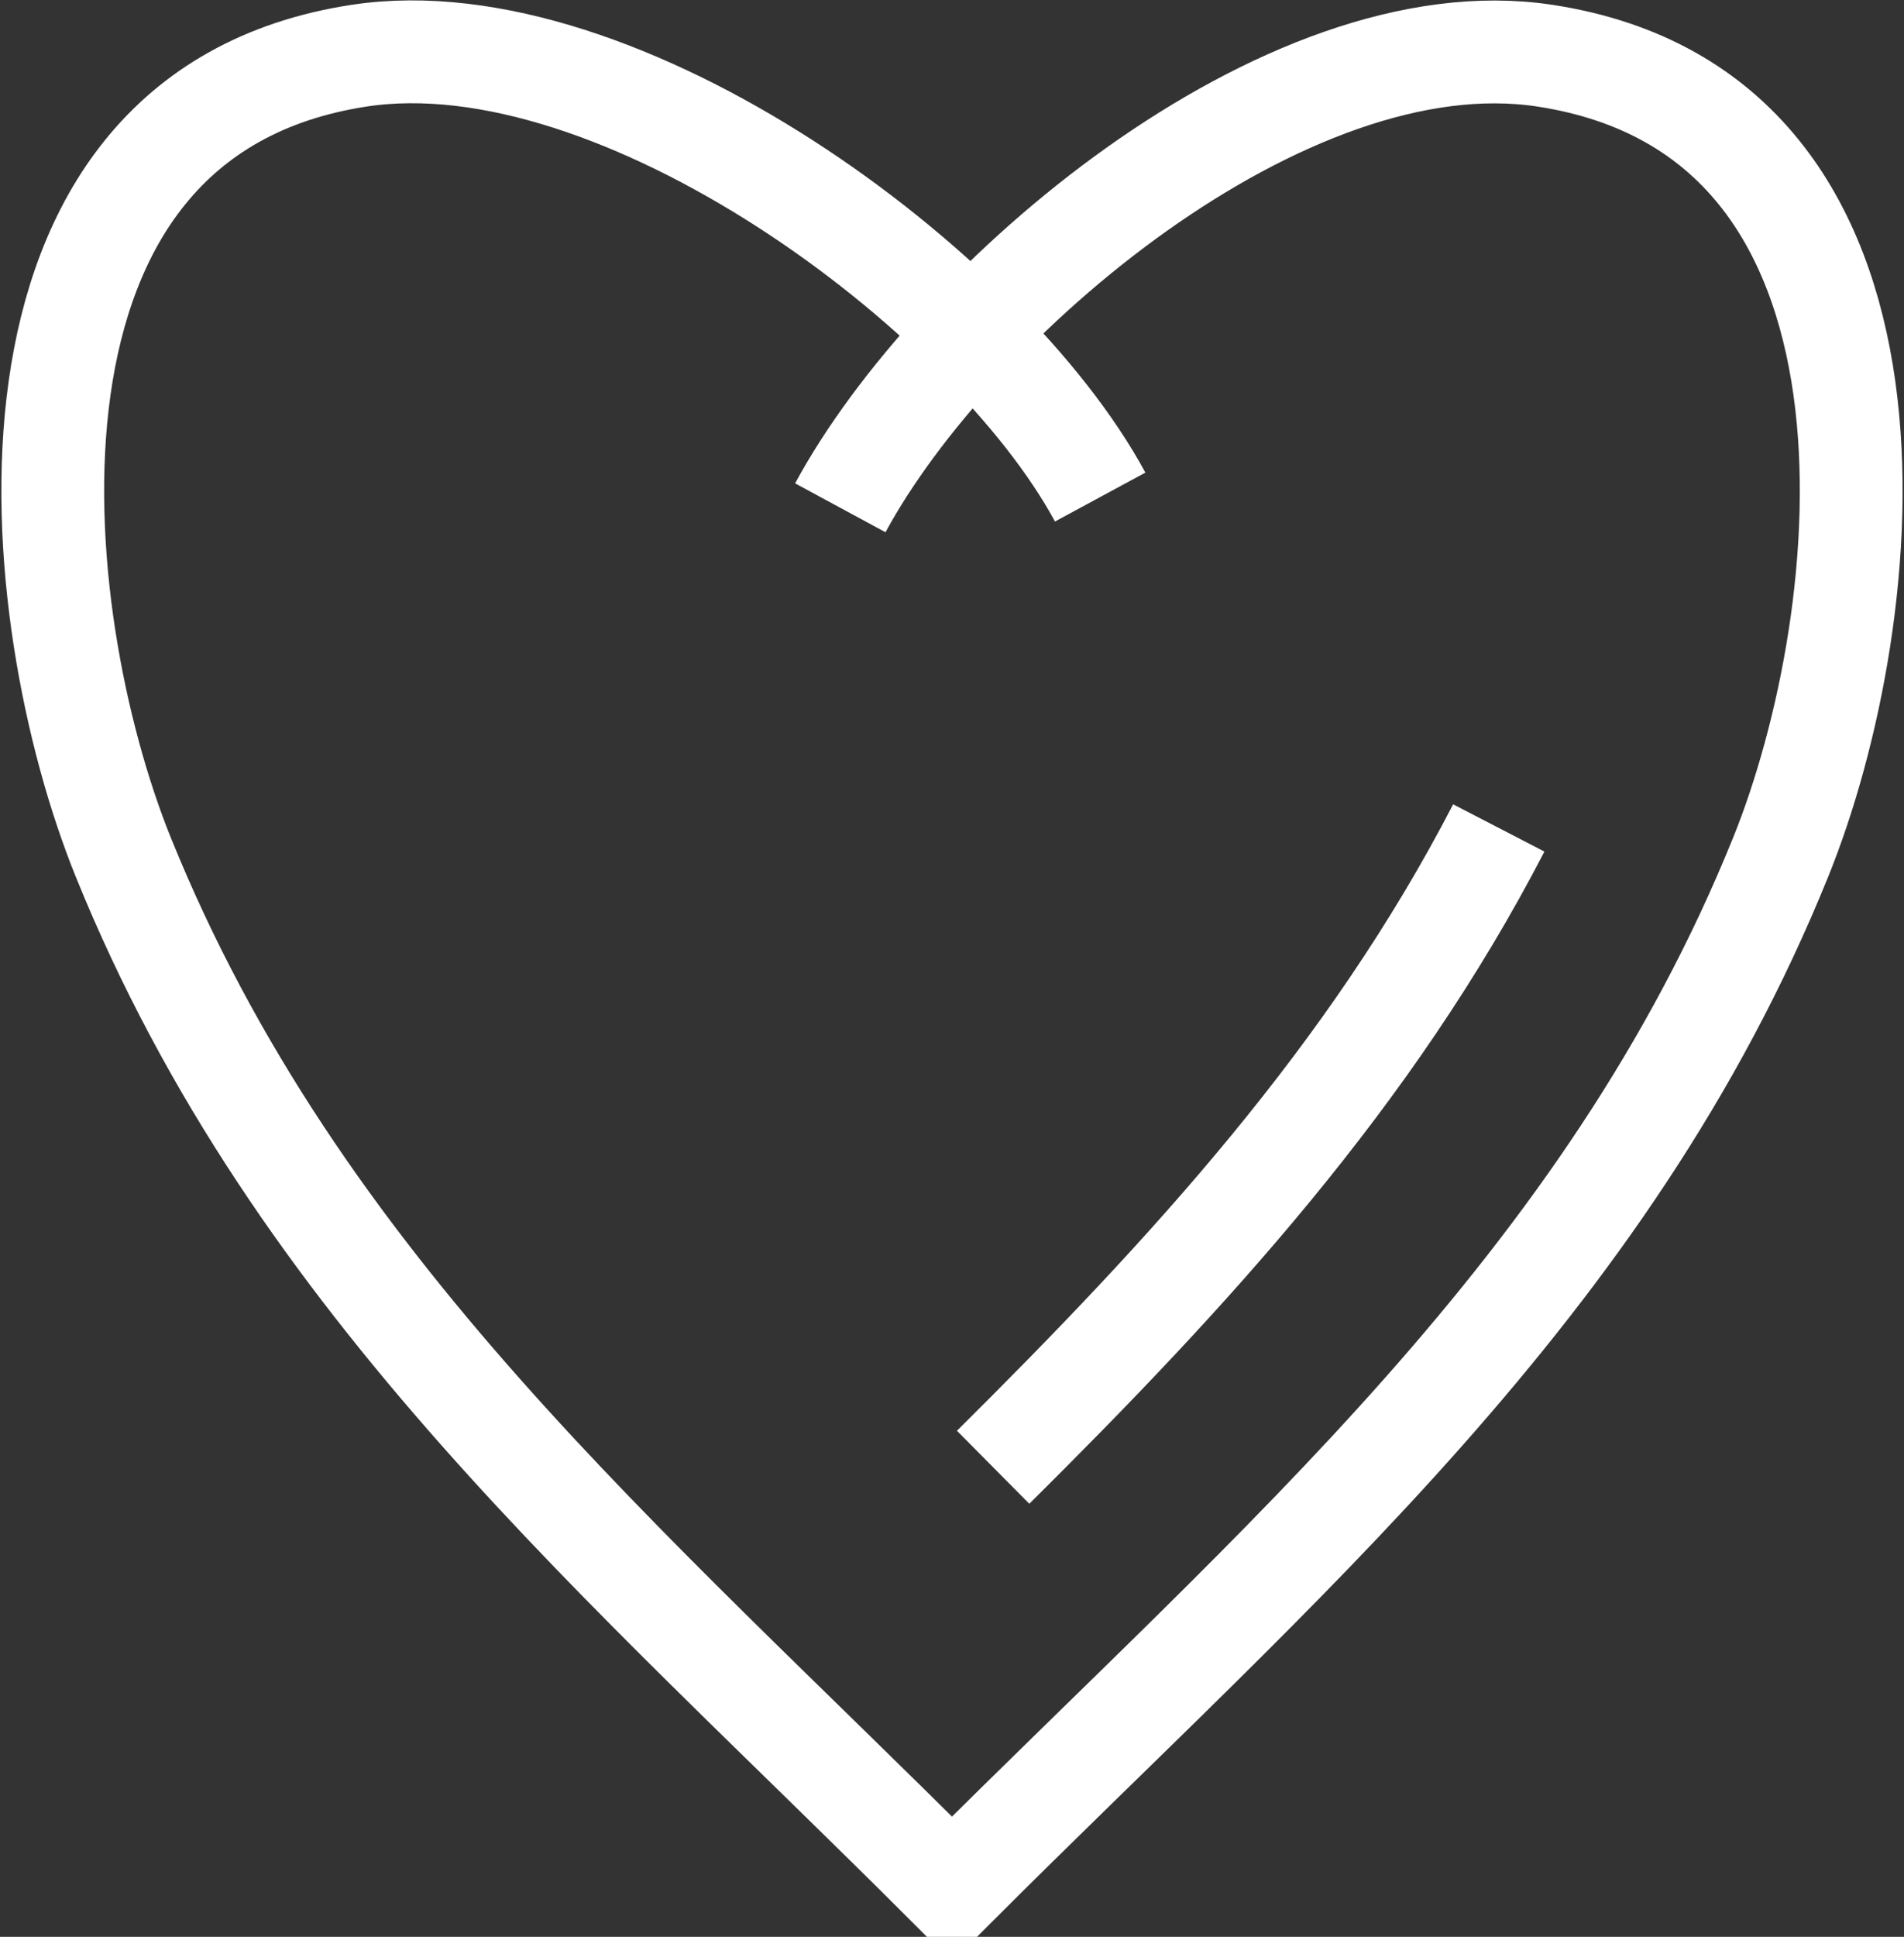 <svg xmlns="http://www.w3.org/2000/svg" width="37.053" height="37.673" viewBox="0 0 37.053 37.673">
  <rect x="0" y="0" width="37.053" height="37.673" fill="#333333" stroke="none"/>
  <g id="Gruppe_3701" data-name="Gruppe 3701" transform="translate(-2.468 -5.816)">
    <path id="Pfad_4907" data-name="Pfad 4907" d="M23.878,15.484c-2.184-4.04-9.36-9.356-14.42-8.585C1.935,8.045,2.964,17.788,4.869,22.493c3.383,8.352,9.776,13.715,16.057,20h.136c6.282-6.282,12.675-11.645,16.057-20,1.905-4.7,2.935-14.448-4.588-15.594-5.06-.771-11.526,4.754-13.71,8.794" transform="translate(0 0)" fill="none" stroke="#fff" stroke-miterlimit="10" stroke-width="2"/>
    <path id="Pfad_4908" data-name="Pfad 4908" d="M49.59,55.759c3.812-3.782,7.344-7.612,9.84-12.435" transform="translate(-27.795 -21.404)" fill="none" stroke="#fff" stroke-miterlimit="10" stroke-width="2"/>
  </g>
</svg>
